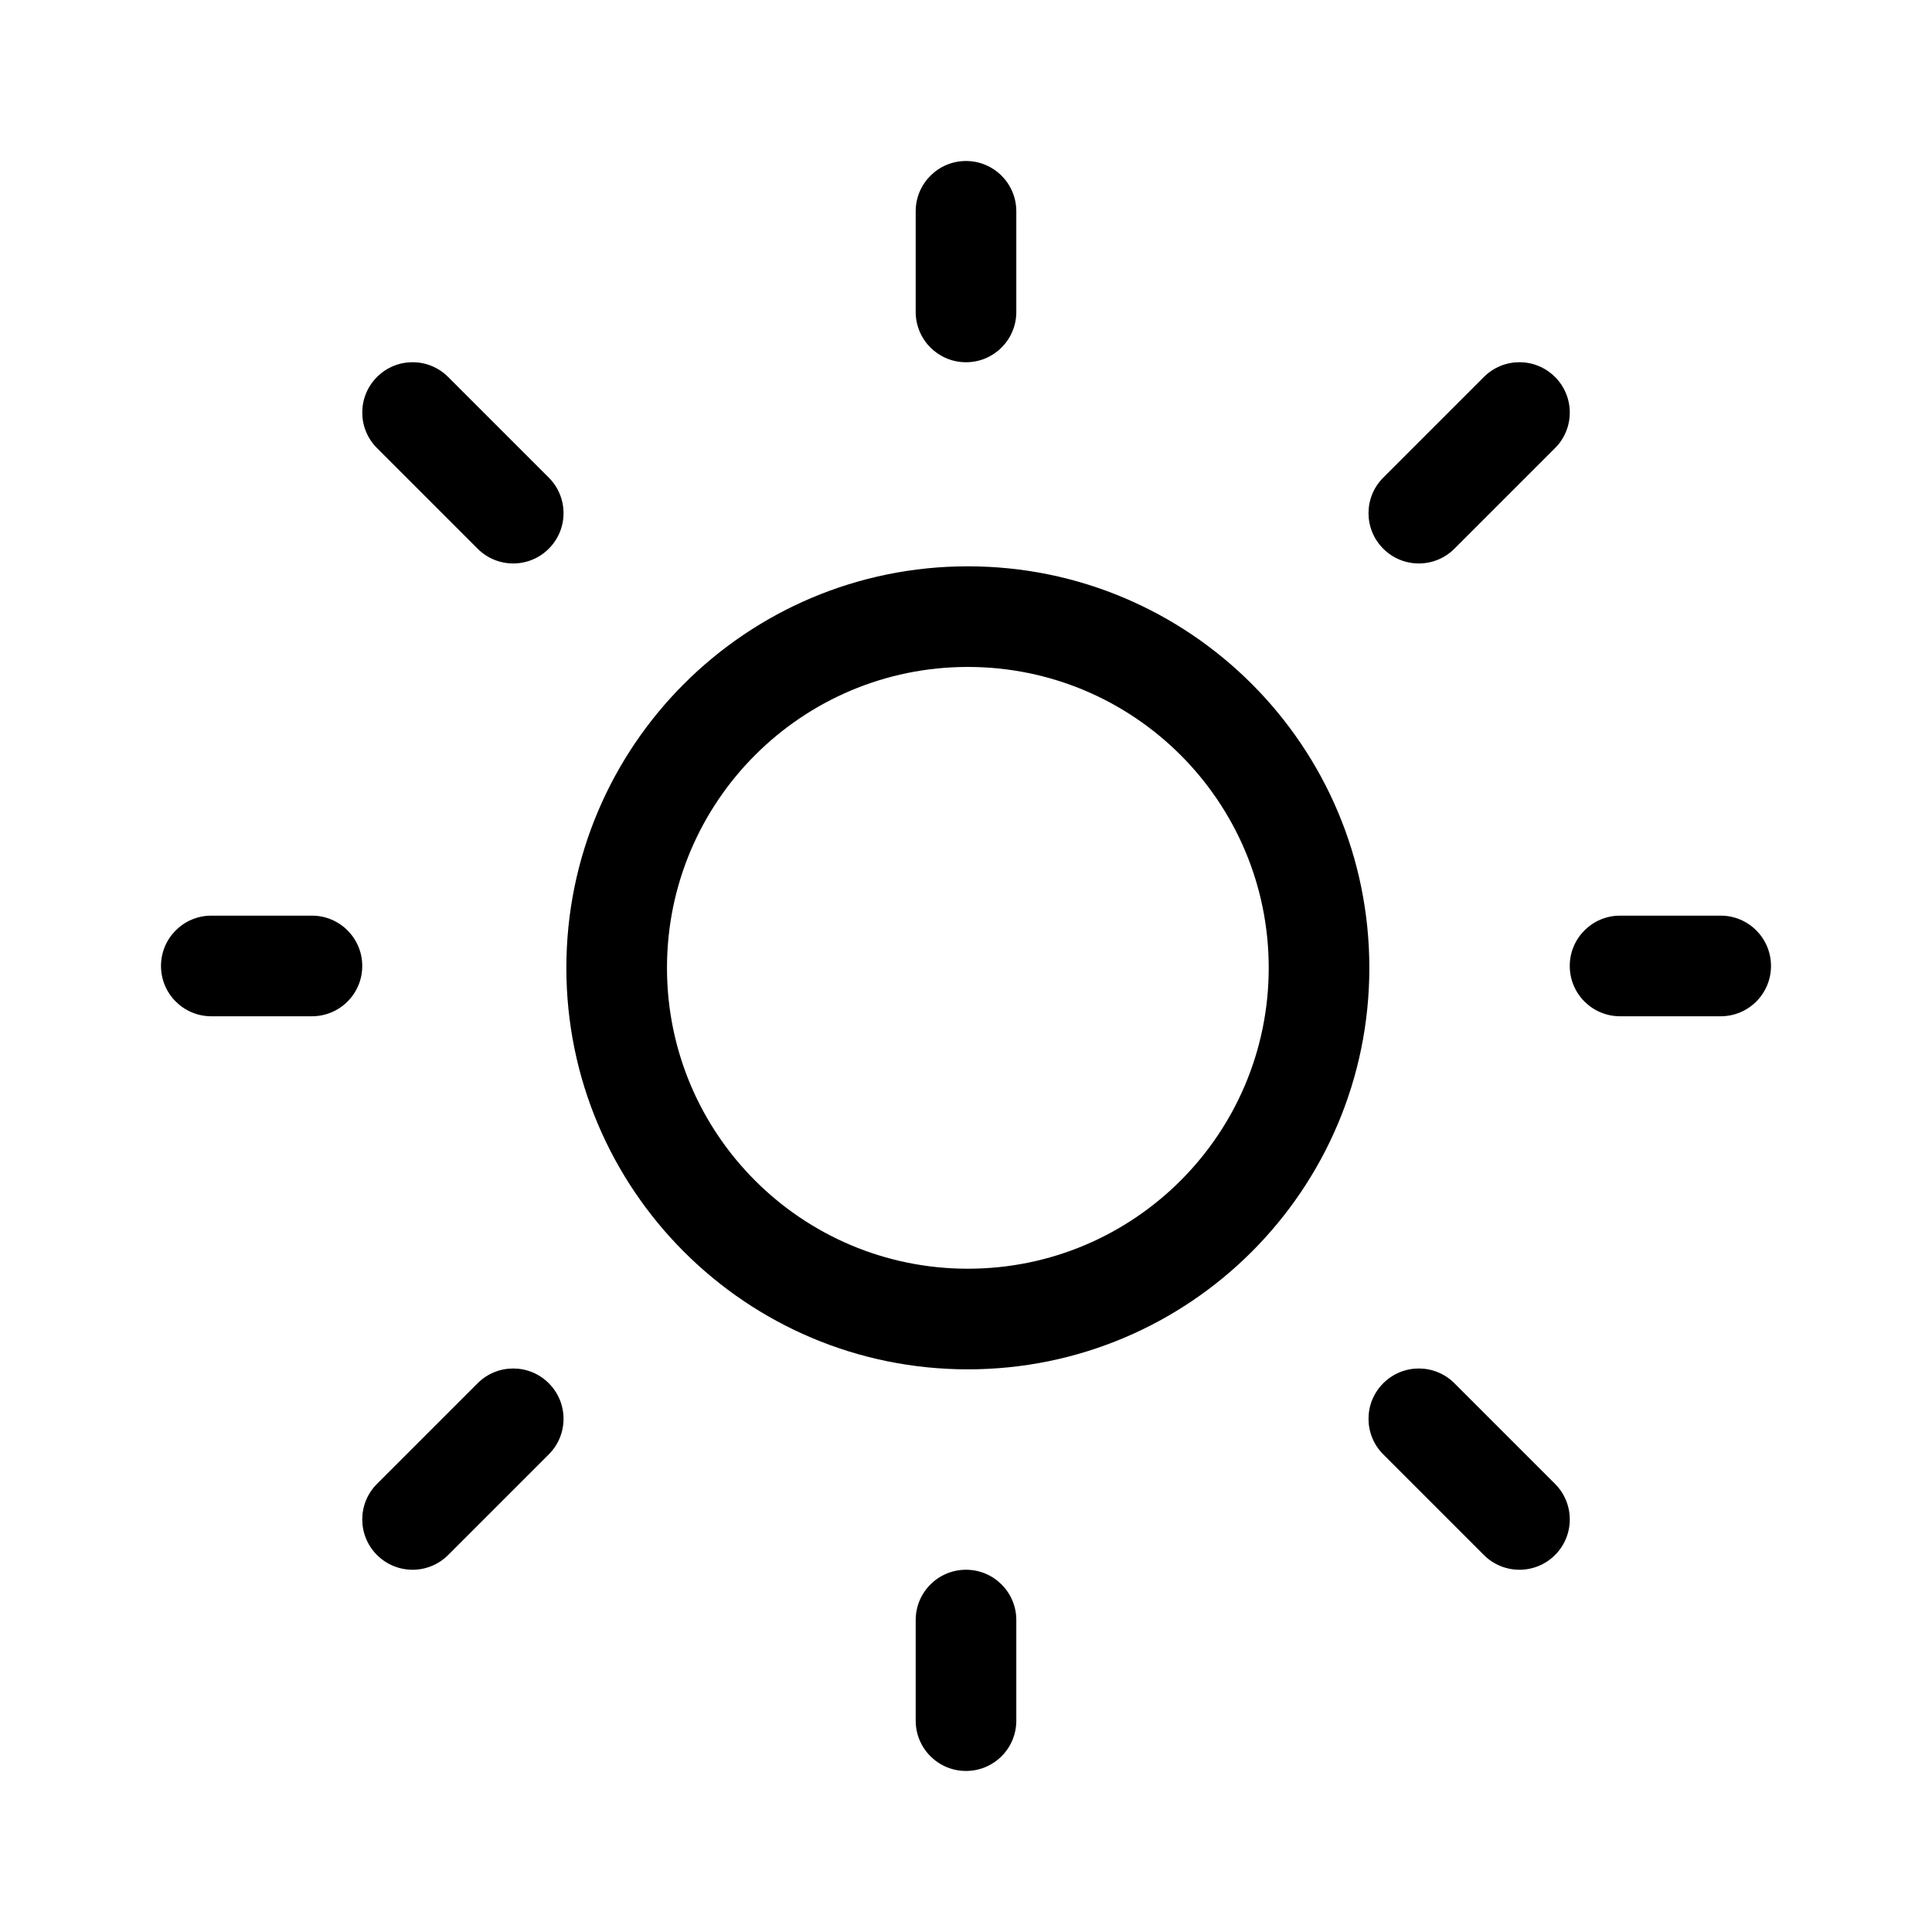 <svg xmlns="http://www.w3.org/2000/svg" viewBox="0 0 48 48" fill="none"><path d="M24 4C24.691 4 25.25 4.56 25.25 5.25V7.75C25.25 8.44 24.691 9 24 9C23.31 9 22.75 8.44 22.75 7.75V5.25C22.75 4.56 23.31 4 24 4ZM24.046 34.021C29.555 34.021 34.021 29.555 34.021 24.046C34.021 18.536 29.555 14.07 24.046 14.07C18.537 14.07 14.071 18.536 14.071 24.046C14.071 29.555 18.537 34.021 24.046 34.021ZM24.046 31.521C19.918 31.521 16.571 28.174 16.571 24.046C16.571 19.917 19.918 16.57 24.046 16.57C28.175 16.57 31.521 19.917 31.521 24.046C31.521 28.174 28.175 31.521 24.046 31.521ZM42.75 25.249C43.441 25.249 44 24.69 44 23.999C44 23.309 43.441 22.749 42.75 22.749H40.25C39.56 22.749 39 23.309 39 23.999C39 24.69 39.56 25.249 40.25 25.249H42.75ZM24 39C24.691 39 25.25 39.559 25.25 40.25V42.749C25.25 43.44 24.691 43.999 24 43.999C23.31 43.999 22.75 43.44 22.75 42.749V40.25C22.75 39.559 23.31 39 24 39ZM7.75 25.249C8.441 25.249 9 24.69 9 23.999C9 23.309 8.441 22.749 7.75 22.749H5.25C4.56 22.749 4 23.309 4 23.999C4 24.69 4.56 25.249 5.25 25.249H7.75ZM9.367 9.366C9.855 8.877 10.646 8.877 11.134 9.366L13.634 11.866C14.123 12.354 14.123 13.145 13.634 13.633C13.146 14.121 12.355 14.121 11.867 13.633L9.367 11.133C8.878 10.645 8.878 9.854 9.367 9.366ZM11.134 38.634C10.646 39.122 9.855 39.122 9.367 38.634C8.878 38.146 8.878 37.354 9.367 36.866L11.867 34.366C12.355 33.878 13.146 33.878 13.634 34.366C14.123 34.854 14.123 35.646 13.634 36.134L11.134 38.634ZM38.634 9.366C38.146 8.877 37.355 8.877 36.867 9.366L34.367 11.866C33.878 12.354 33.878 13.145 34.367 13.633C34.855 14.121 35.646 14.121 36.134 13.633L38.634 11.133C39.123 10.645 39.123 9.854 38.634 9.366ZM36.867 38.634C37.355 39.122 38.146 39.122 38.634 38.634C39.123 38.146 39.123 37.354 38.634 36.866L36.134 34.366C35.646 33.878 34.855 33.878 34.367 34.366C33.878 34.854 33.878 35.646 34.367 36.134L36.867 38.634Z" fill="currentColor"/></svg>